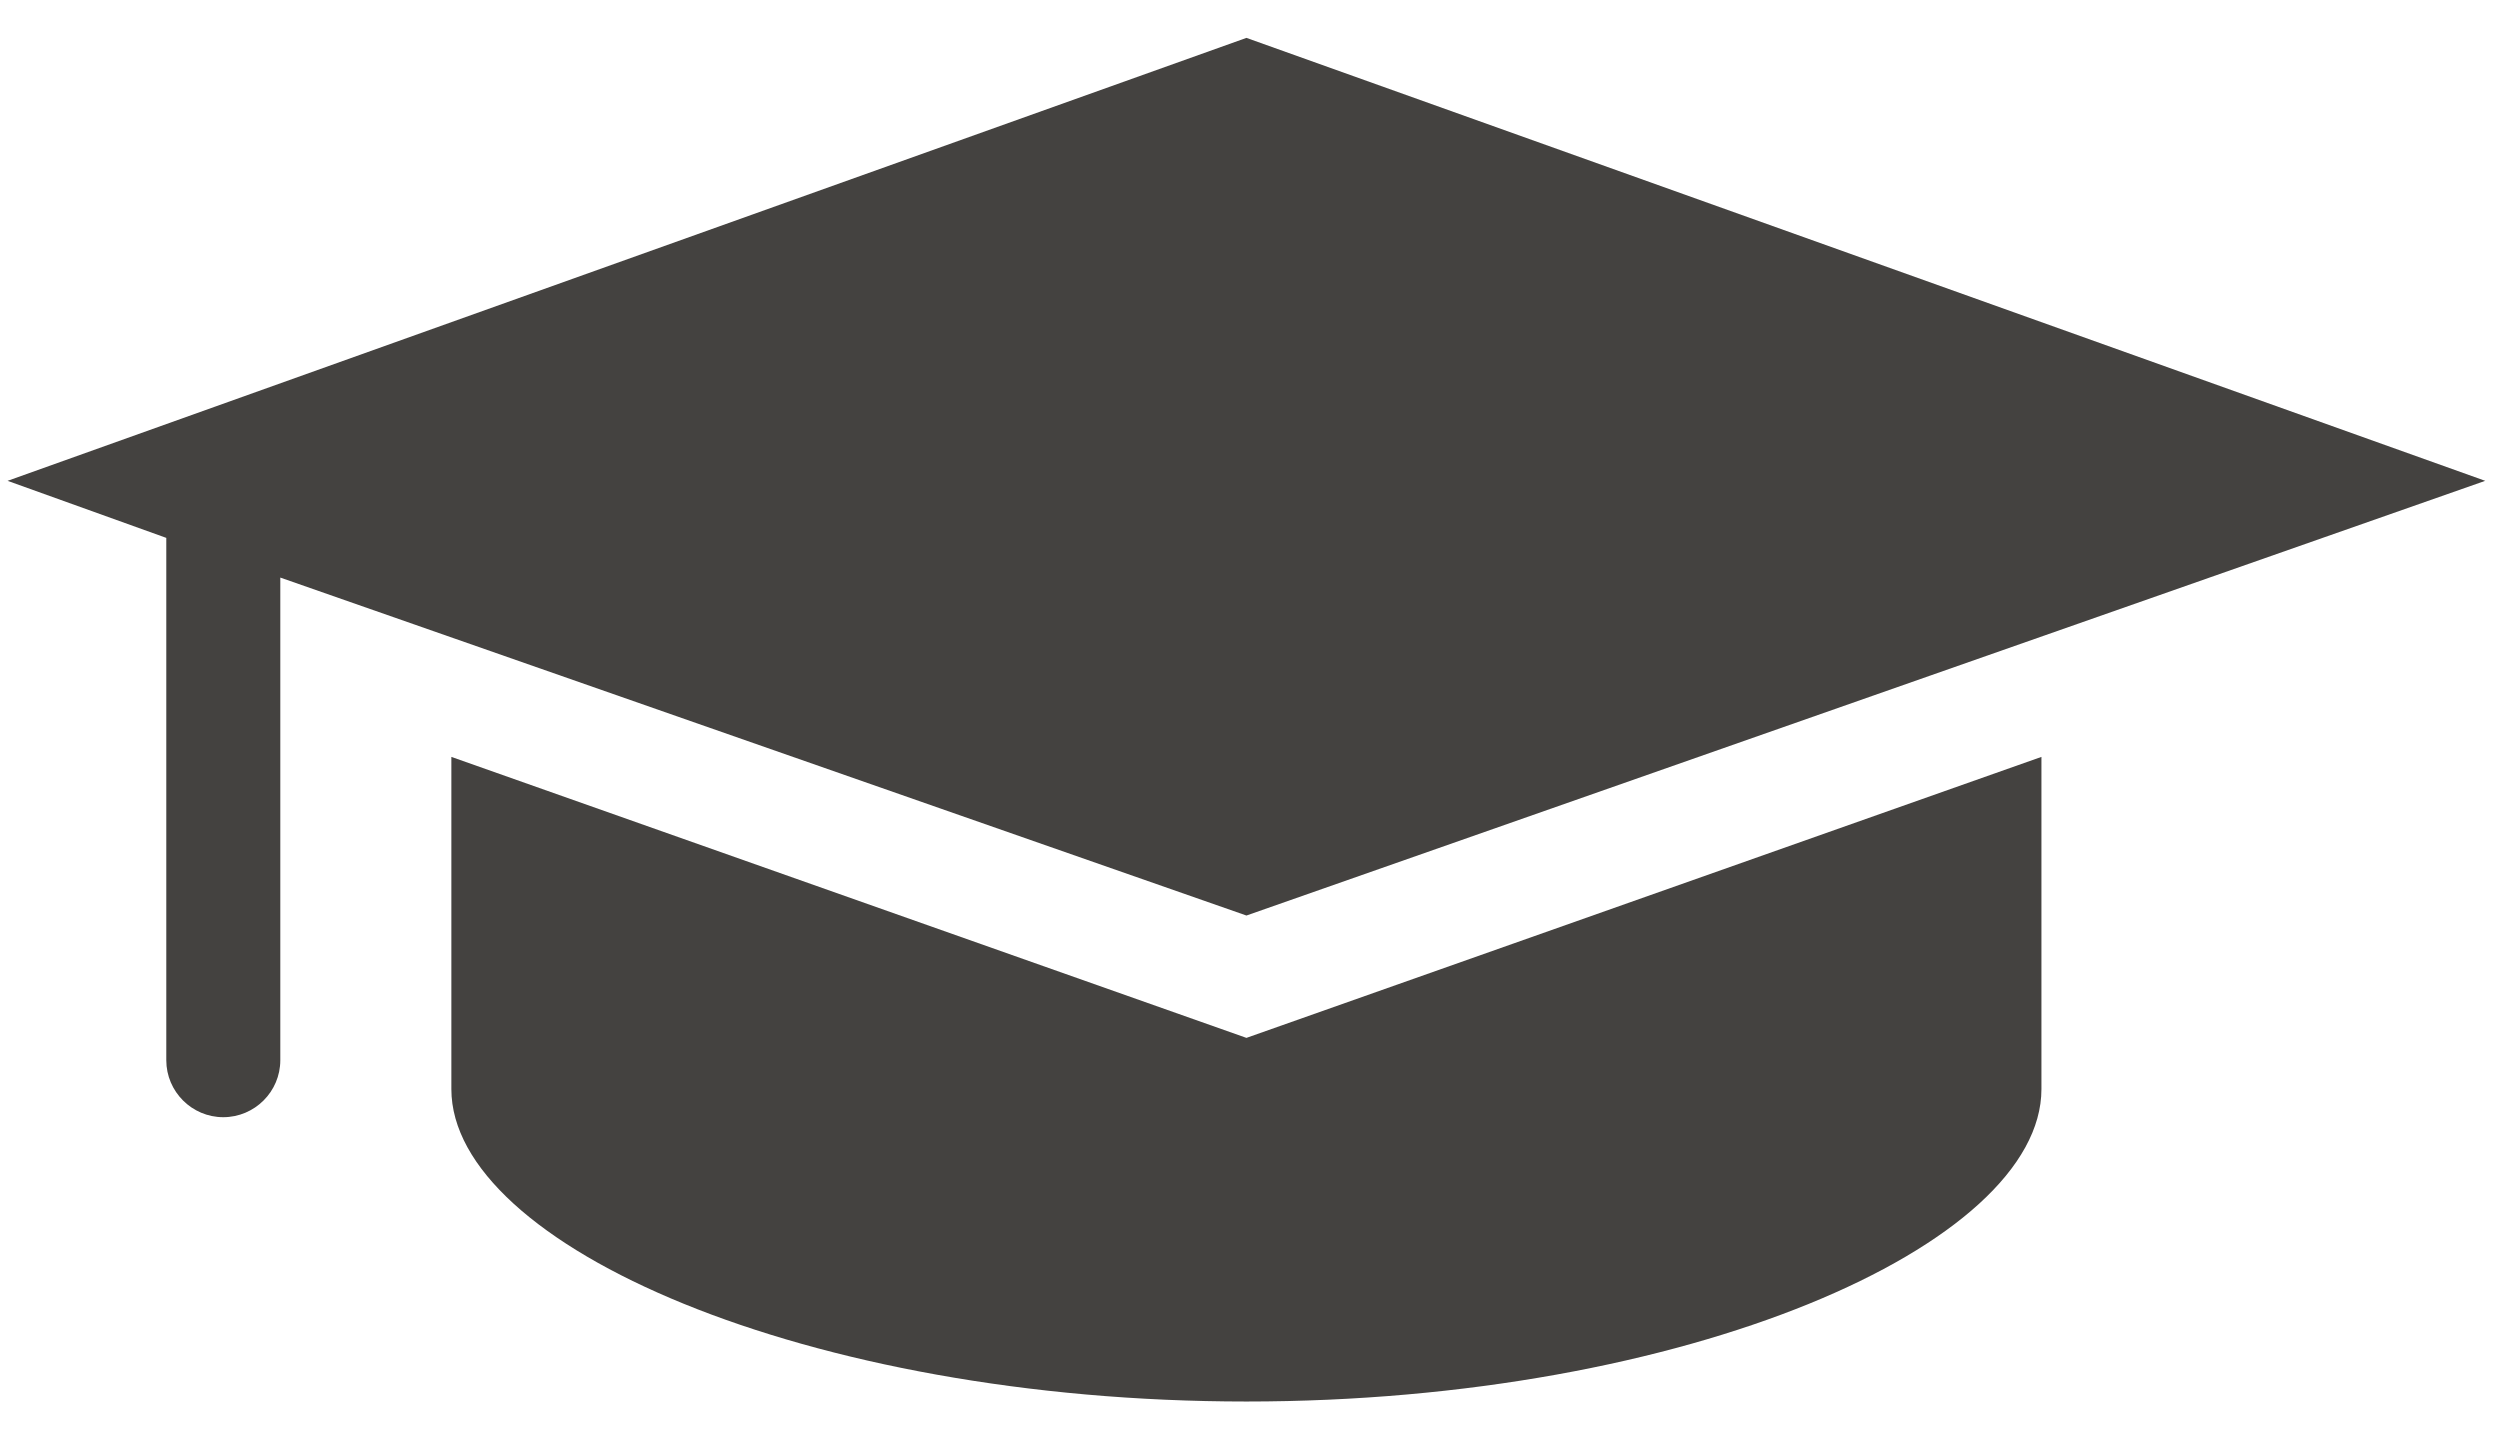 <?xml version="1.0" encoding="UTF-8"?>
<svg xmlns="http://www.w3.org/2000/svg" xmlns:xlink="http://www.w3.org/1999/xlink" width="33px" height="19px" viewBox="0 0 33 19" version="1.1">
  <title>LifelongLearning</title>
  <g id="Page-1" stroke="none" stroke-width="1" fill="none" fill-rule="evenodd">
    <g id="LifelongLearning" transform="translate(0.1, 0.5)" fill="#444240" fill-rule="nonzero">
      <path d="M5.858,9.491 L5.858,13.876 C5.858,15.938 10.549,18 16.353,18 C22.156,18 26.847,15.938 26.847,13.876 L26.847,9.491 L16.353,13.2 L5.858,9.491 Z" id="Path"></path>
      <path d="M16.353,11.585 L32.705,5.847 L16.353,0 L0,5.847 L2.095,6.6 L2.095,13.495 C2.095,13.909 2.433,14.247 2.847,14.247 C3.262,14.247 3.6,13.909 3.6,13.495 L3.6,7.124 L16.353,11.585 Z" id="Path"></path>
    </g>
  </g>
</svg>
